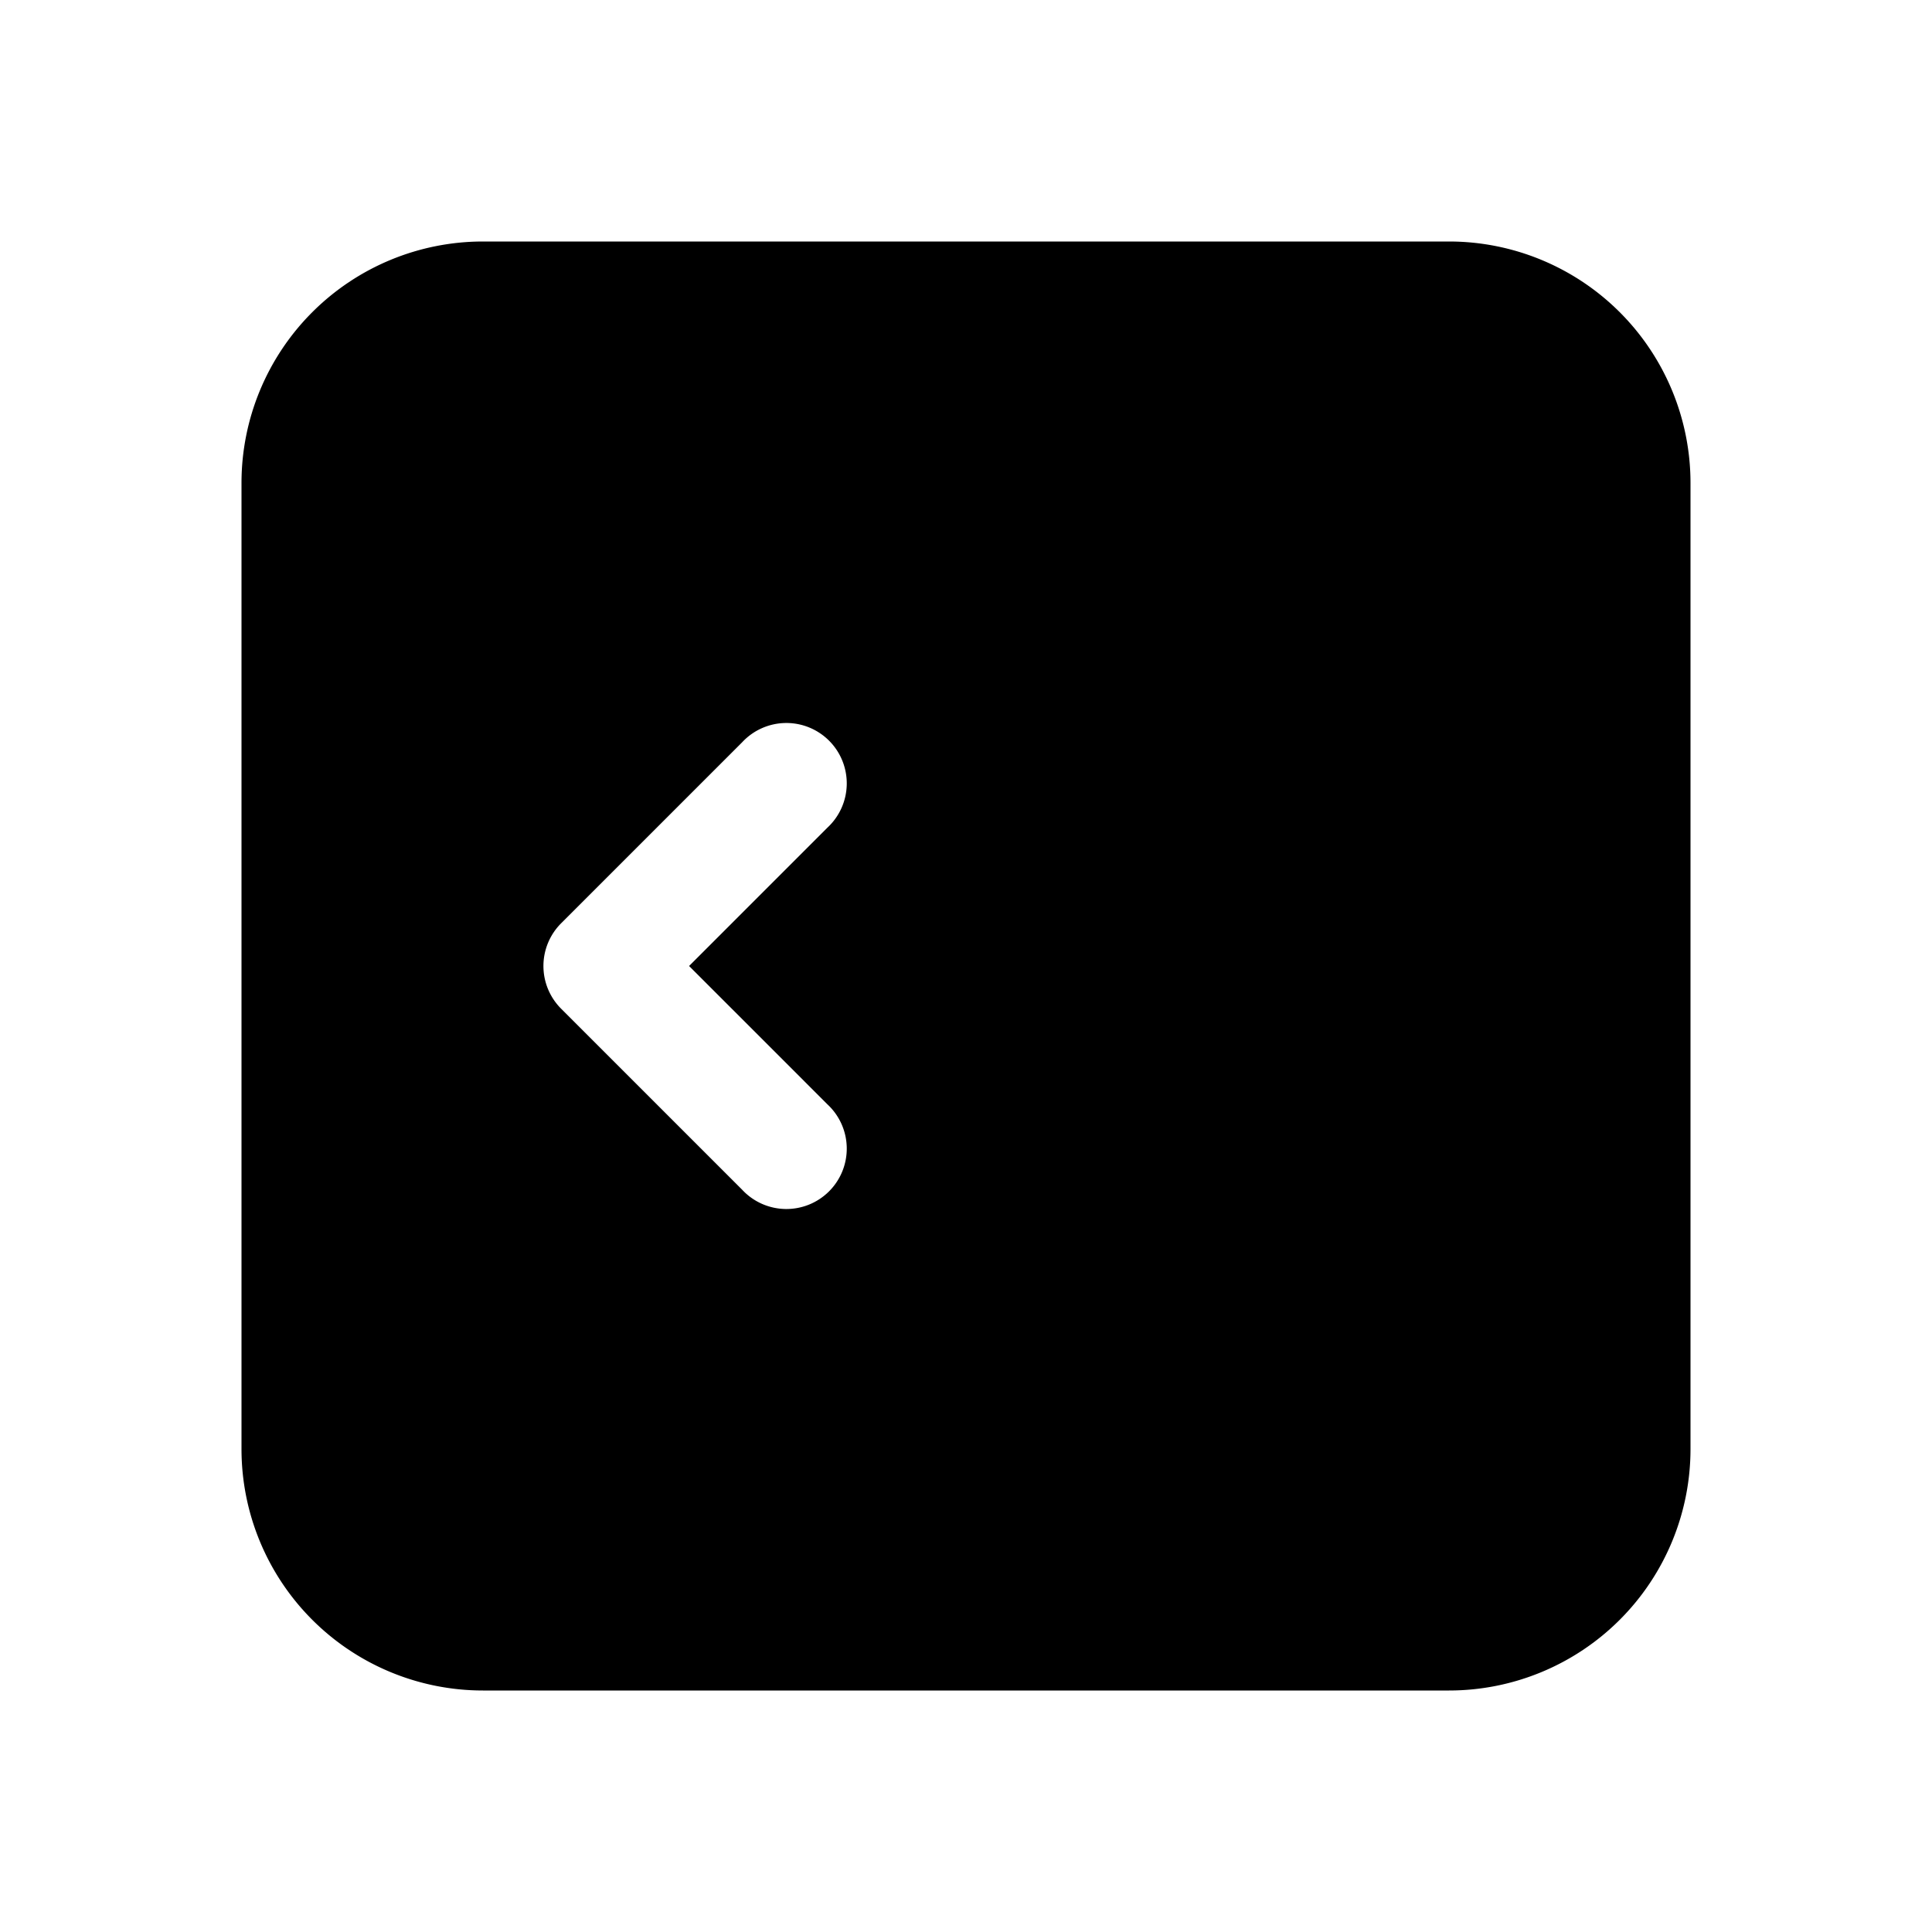 <svg xmlns="http://www.w3.org/2000/svg" viewBox="0 0 24 24" fill="currentColor" className="size-6">
  <path fillRule="evenodd" d="M3 6a3 3 0 0 1 3-3h12a3 3 0 0 1 3 3v12a3 3 0 0 1-3 3H6a3 3 0 0 1-3-3V6Zm14.25 6a.75.75 0 0 1-.22.53l-2.25 2.25a.75.75 0 1 1-1.06-1.06L15.44 12l-1.72-1.72a.75.75 0 1 1 1.06-1.06l2.25 2.25c.141.14.22.331.22.53Zm-10.28-.53a.75.75 0 0 0 0 1.06l2.25 2.25a.75.75 0 1 0 1.06-1.06L8.56 12l1.72-1.72a.75.75 0 1 0-1.06-1.06l-2.25 2.25Z" clipRule="evenodd" />
</svg>
